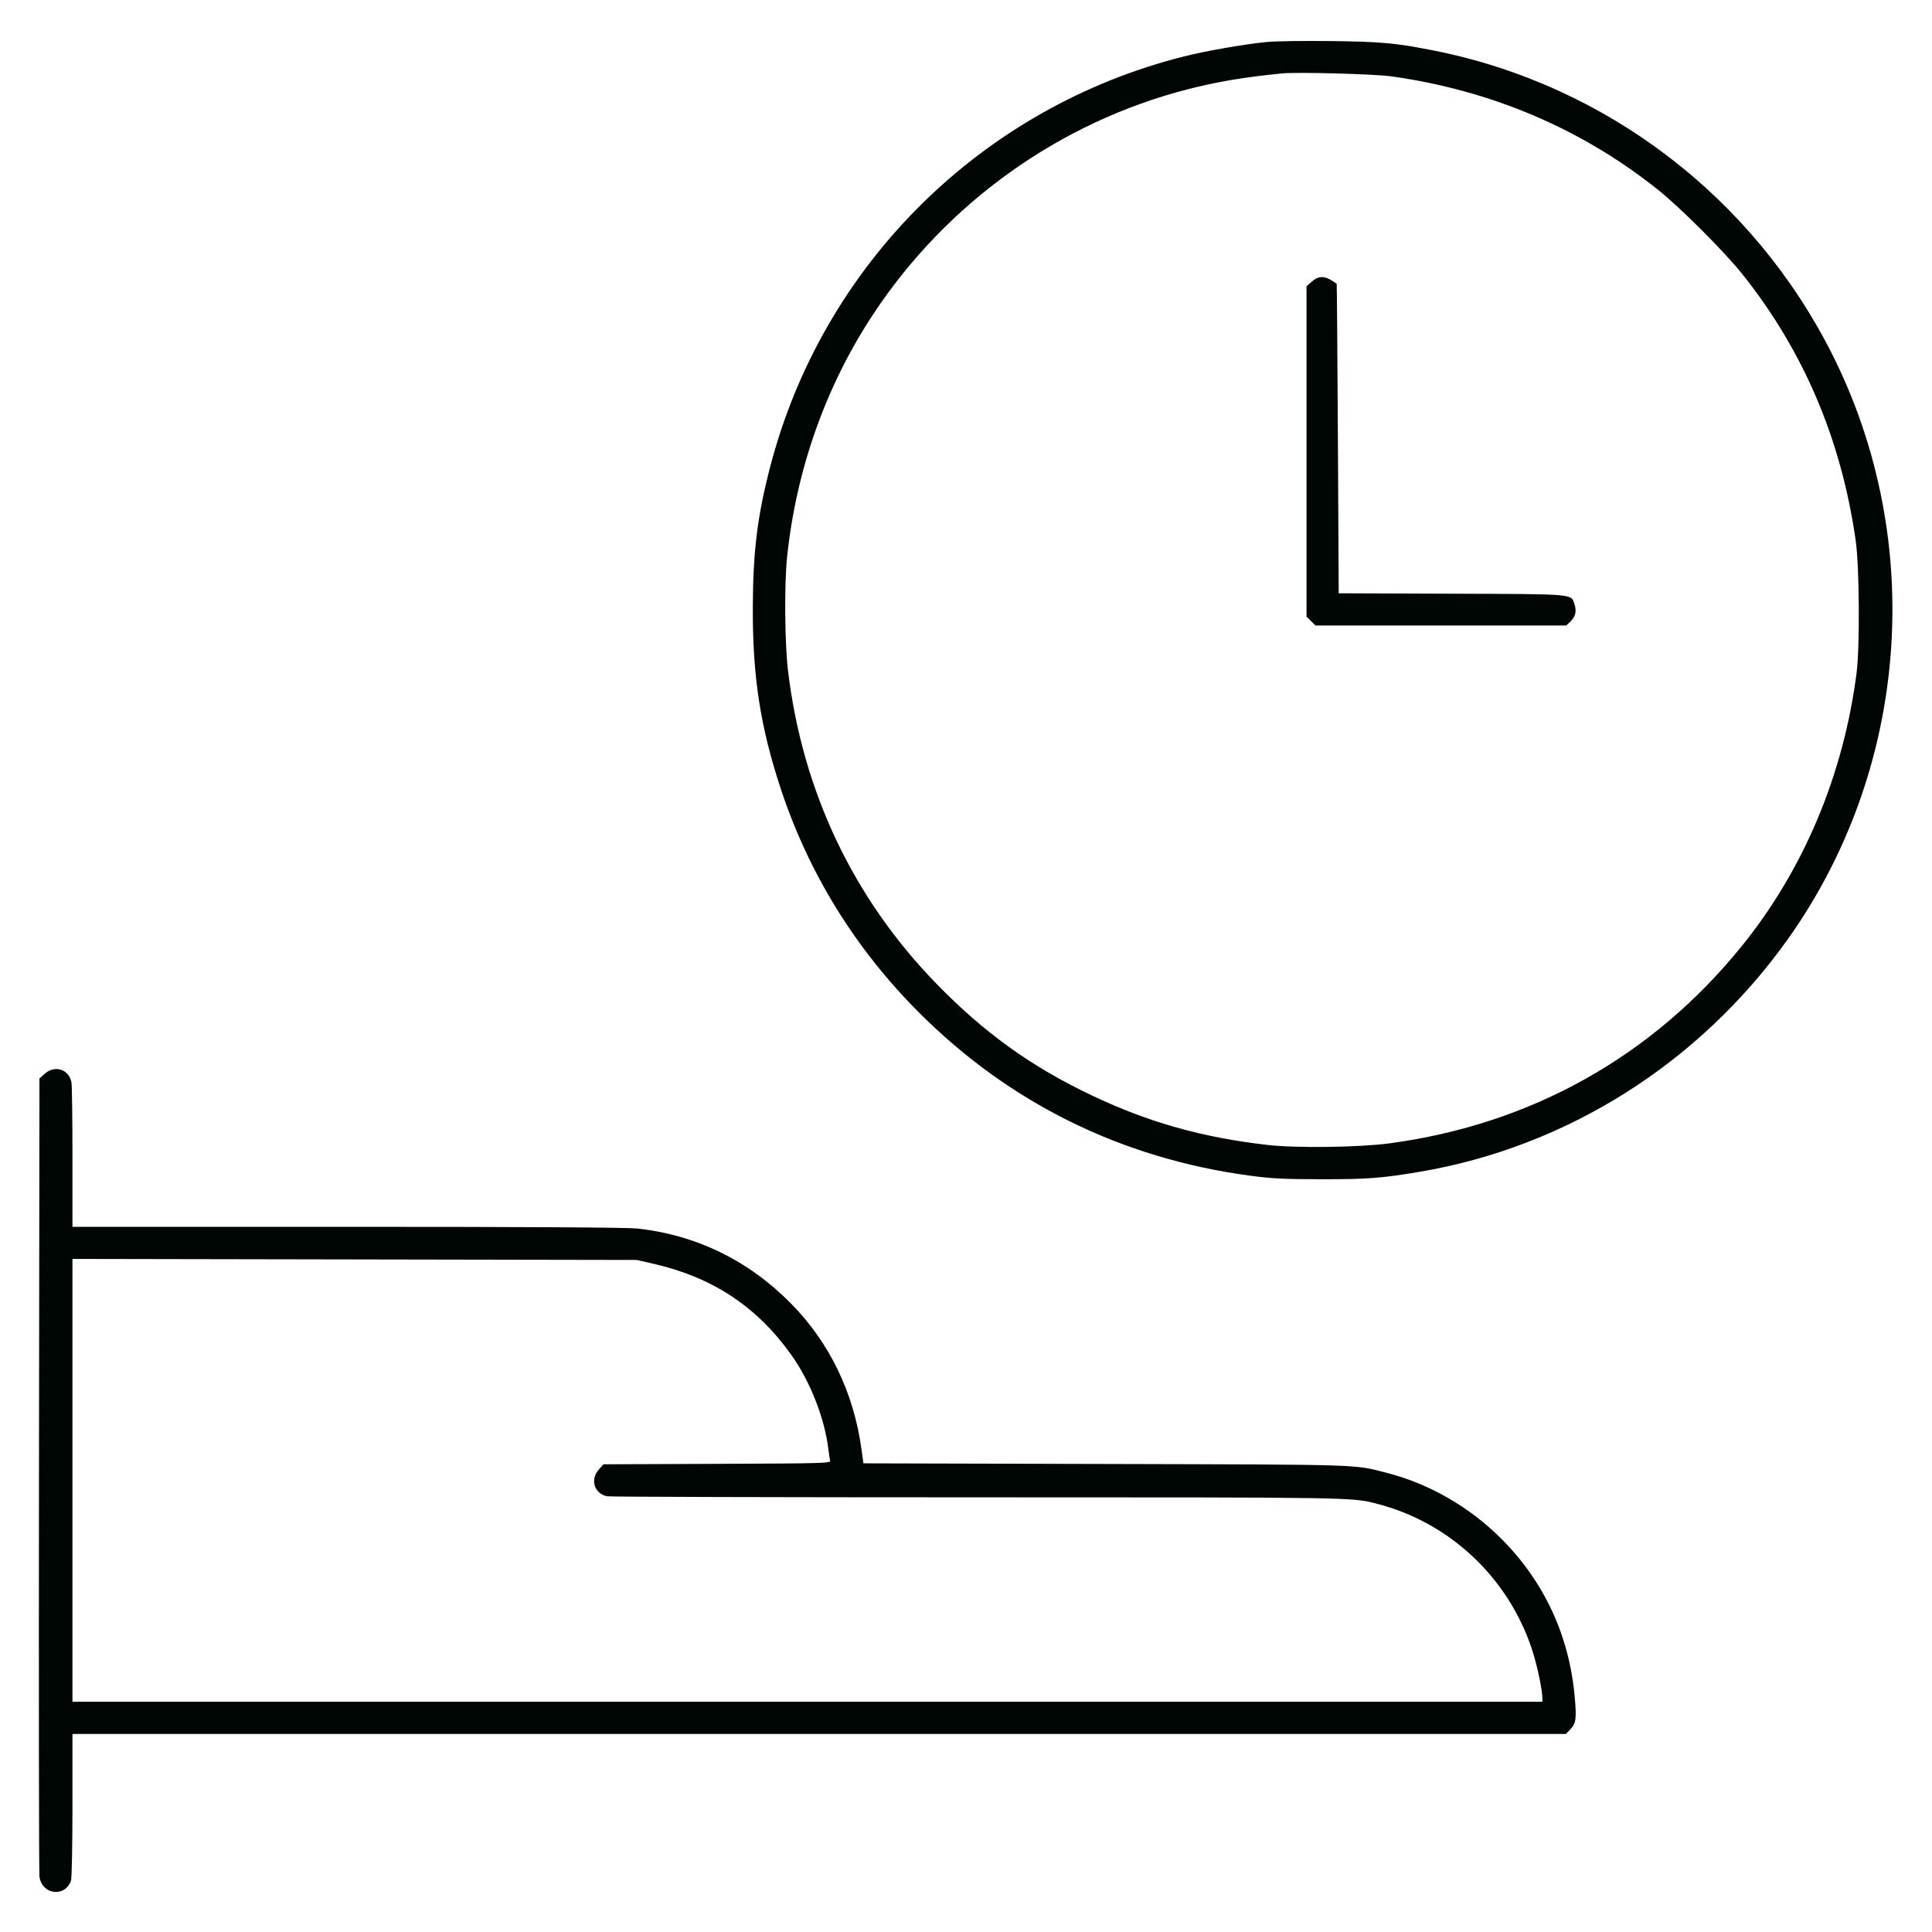 <svg width="120" height="120" viewBox="0 0 120 120" fill="none" xmlns="http://www.w3.org/2000/svg">
<path fill-rule="evenodd" clip-rule="evenodd" d="M78.701 2.606C77.34 2.735 74.945 3.152 73.55 3.502C60.974 6.661 51.123 16.416 47.849 28.95C47.043 32.037 46.767 34.261 46.758 37.75C46.745 42.042 47.227 45.155 48.497 49C50.231 54.252 53.13 58.94 57.095 62.905C62.706 68.516 69.661 71.947 77.6 73.018C78.966 73.203 79.731 73.242 82.05 73.245C84.891 73.249 85.808 73.181 88.132 72.791C97.272 71.258 105.508 66.074 111 58.397C118.569 47.817 119.66 33.657 113.803 22.007C108.9 12.255 99.77 5.282 89.115 3.151C86.723 2.673 85.798 2.587 82.65 2.55C81 2.531 79.223 2.556 78.701 2.606ZM79.65 4.559C77.283 4.791 75.613 5.072 73.75 5.551C65.804 7.596 58.806 12.601 54.248 19.5C51.298 23.963 49.458 29.146 48.887 34.6C48.711 36.276 48.741 39.96 48.944 41.65C49.843 49.141 52.983 55.77 58.149 61.086C61.123 64.147 64.049 66.251 67.822 68.042C71.347 69.715 74.683 70.654 78.75 71.117C80.528 71.32 84.446 71.266 86.324 71.013C95.096 69.832 102.611 65.629 108.15 58.807C112.016 54.044 114.496 48.158 115.315 41.8C115.522 40.192 115.491 35.199 115.264 33.6C114.374 27.326 112.04 21.826 108.239 17.05C107.114 15.637 104.363 12.886 102.95 11.761C98.214 7.992 92.633 5.62 86.438 4.744C85.403 4.598 80.595 4.467 79.65 4.559ZM81.477 17.492L81.15 17.784V28.039V38.295L81.427 38.573L81.704 38.85H89.494H97.284L97.534 38.615C97.851 38.317 97.938 37.968 97.799 37.548C97.576 36.87 97.957 36.904 90.18 36.876L83.15 36.85L83.099 27.25C83.071 21.97 83.037 17.638 83.024 17.623C83.011 17.609 82.854 17.508 82.675 17.399C82.218 17.12 81.862 17.148 81.477 17.492ZM2.777 66.692L2.45 66.984L2.421 91.567C2.405 105.088 2.418 116.337 2.451 116.566C2.608 117.678 4.012 117.87 4.406 116.834C4.46 116.693 4.5 114.67 4.5 112.143V107.7H50.881H97.263L97.524 107.425C97.896 107.034 97.932 106.771 97.806 105.369C97.462 101.572 95.906 98.231 93.238 95.562C91.278 93.602 88.773 92.161 86.156 91.487C84.055 90.946 84.904 90.973 68.689 90.93L53.629 90.89L53.509 90.02C53.024 86.492 51.523 83.388 49.128 80.961C46.489 78.287 43.242 76.704 39.579 76.305C38.936 76.236 32.852 76.2 21.554 76.2H4.5V71.862C4.5 69.477 4.472 67.385 4.438 67.214C4.278 66.413 3.398 66.136 2.777 66.692ZM4.5 91.947V105.7H50.15H95.8L95.8 105.475C95.799 104.944 95.462 103.372 95.144 102.416C93.661 97.961 90.028 94.558 85.516 93.399C83.955 92.998 84.31 93.004 60.688 93.002C48.223 93.001 37.885 92.972 37.714 92.938C36.913 92.778 36.636 91.898 37.192 91.276L37.483 90.95L44.548 90.922C51.179 90.896 51.609 90.884 51.563 90.722C51.536 90.627 51.485 90.302 51.449 90C51.218 88.071 50.308 85.768 49.127 84.122C46.977 81.126 44.233 79.323 40.55 78.486L39.55 78.258L22.025 78.226L4.5 78.194V91.947Z" fill="#000604"/>
</svg>
